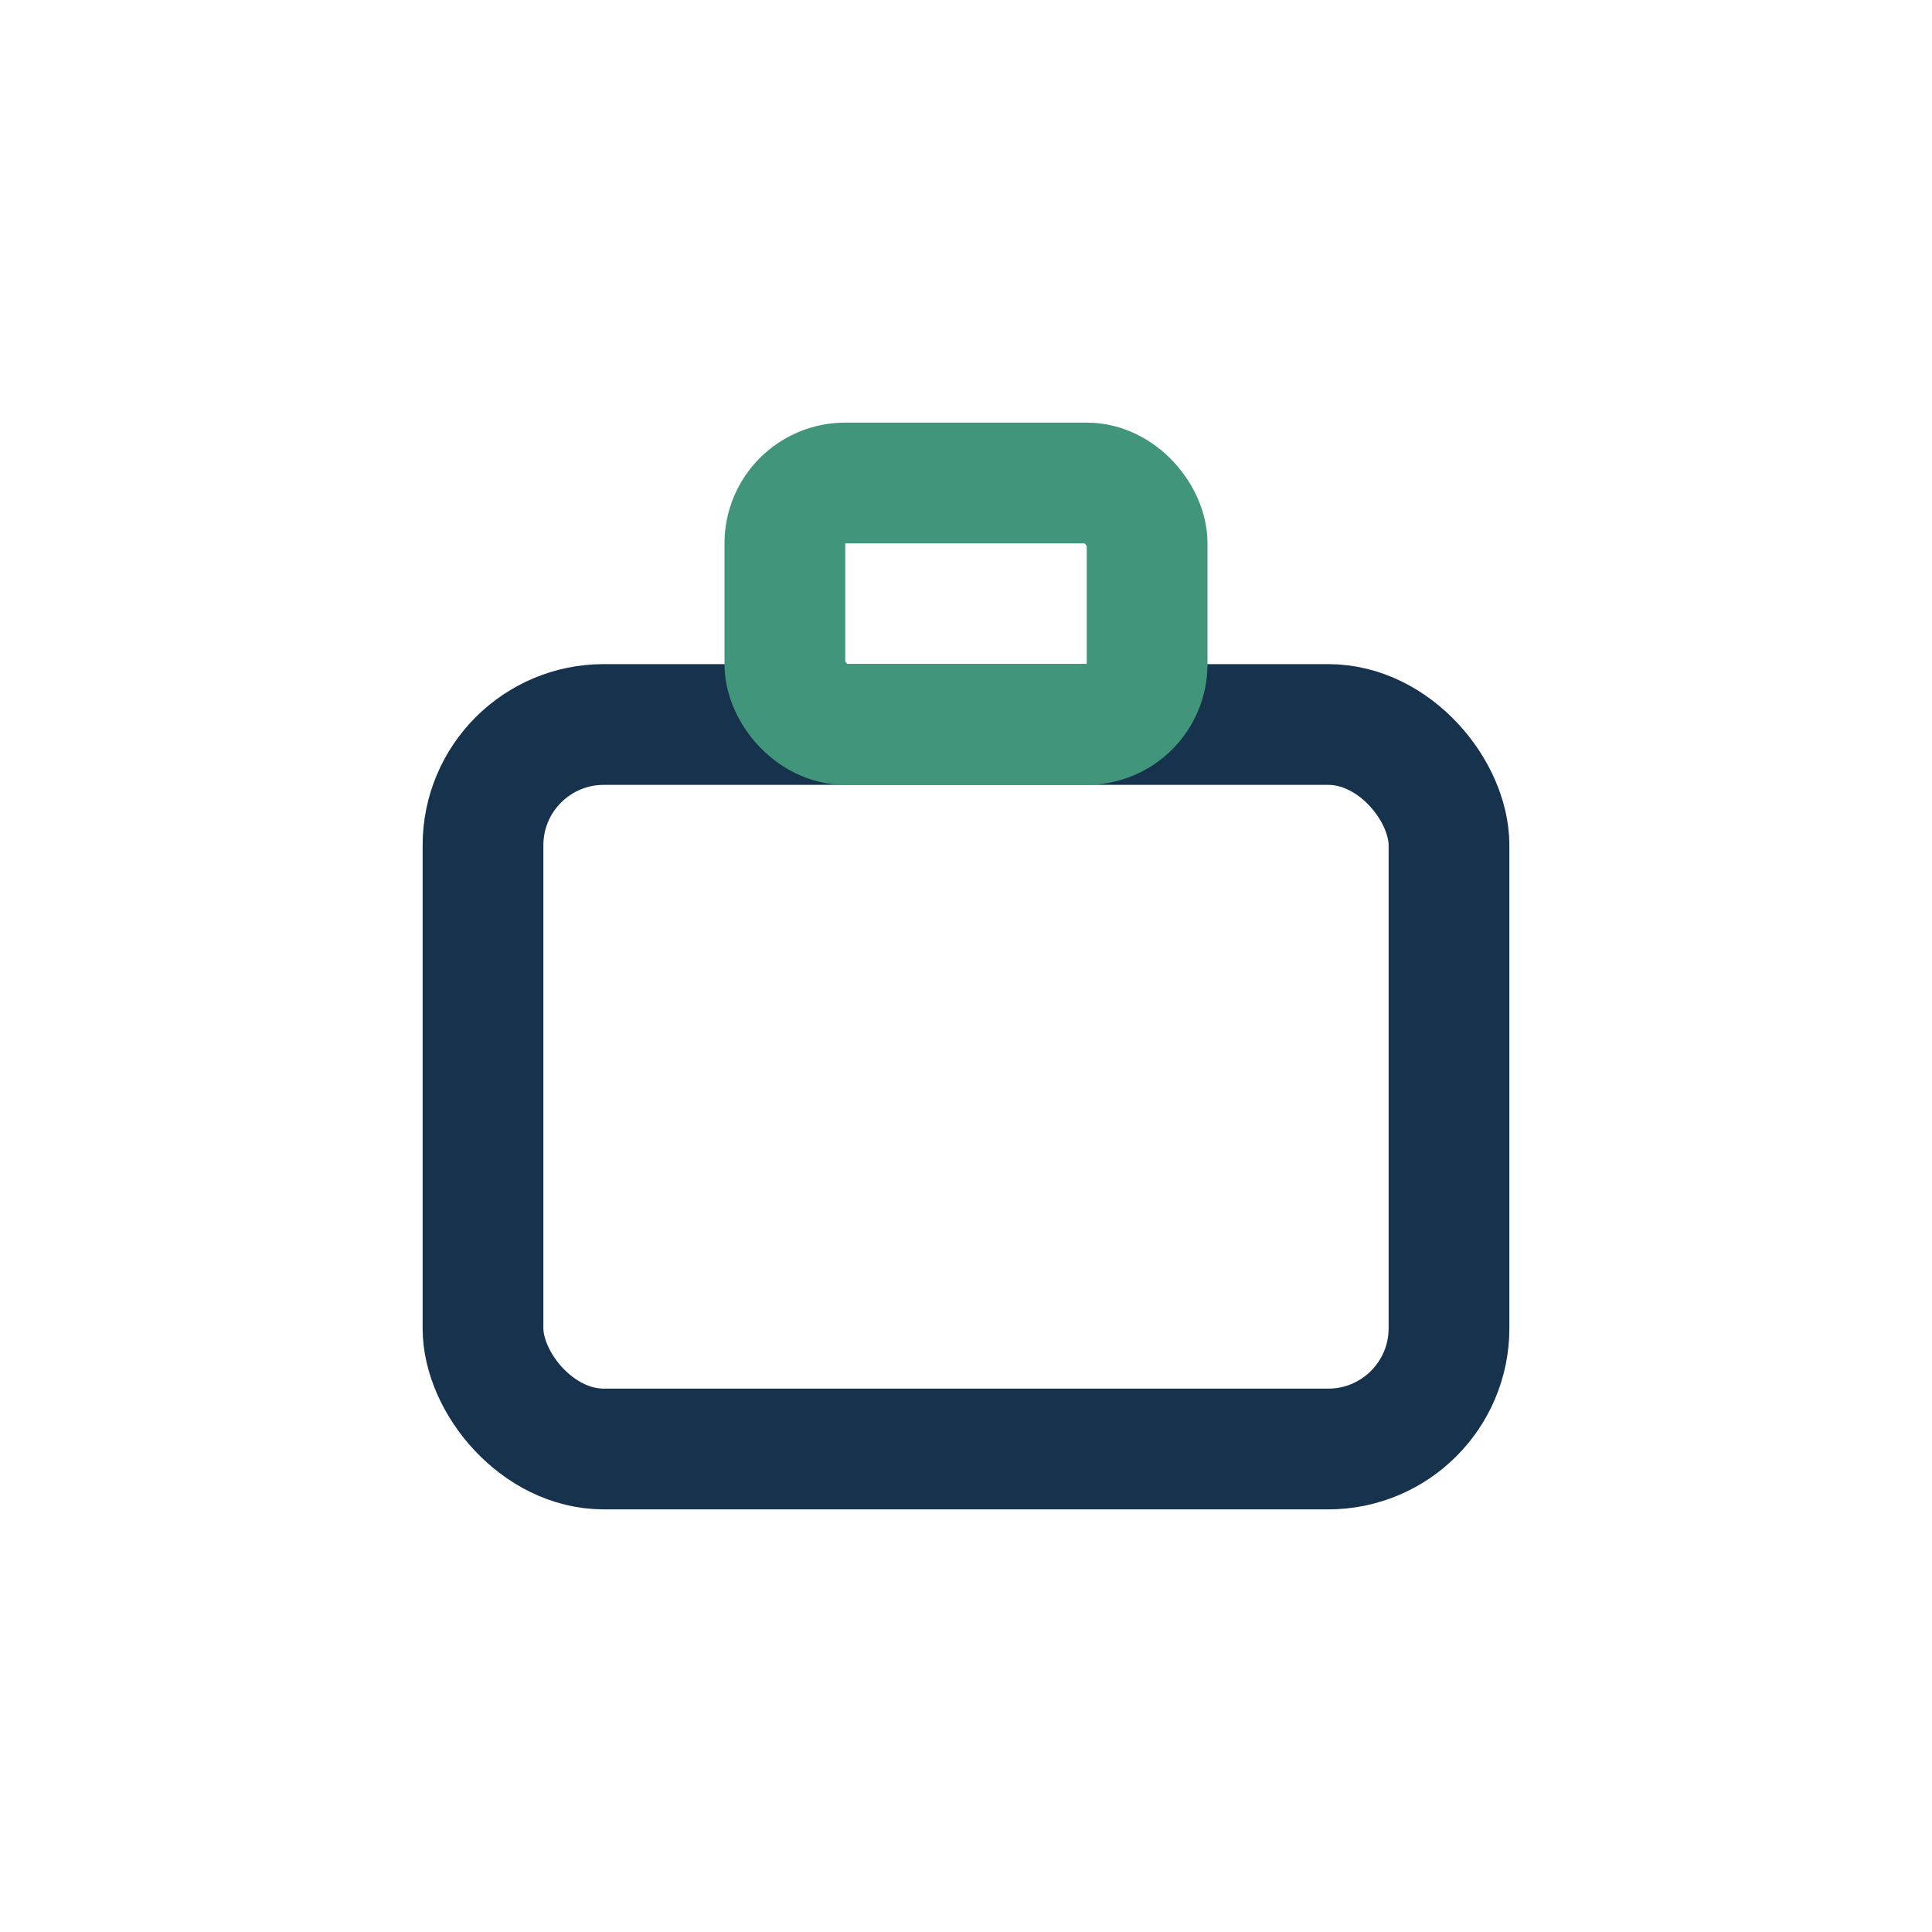 <?xml version="1.0" encoding="UTF-8"?>
<svg xmlns="http://www.w3.org/2000/svg" width="32" height="32" viewBox="0 0 32 32"><rect x="8" y="12" width="16" height="12" rx="2" fill="none" stroke="#17324D" stroke-width="2"/><rect x="13" y="8" width="6" height="4" rx="1" fill="none" stroke="#41957A" stroke-width="2"/></svg>